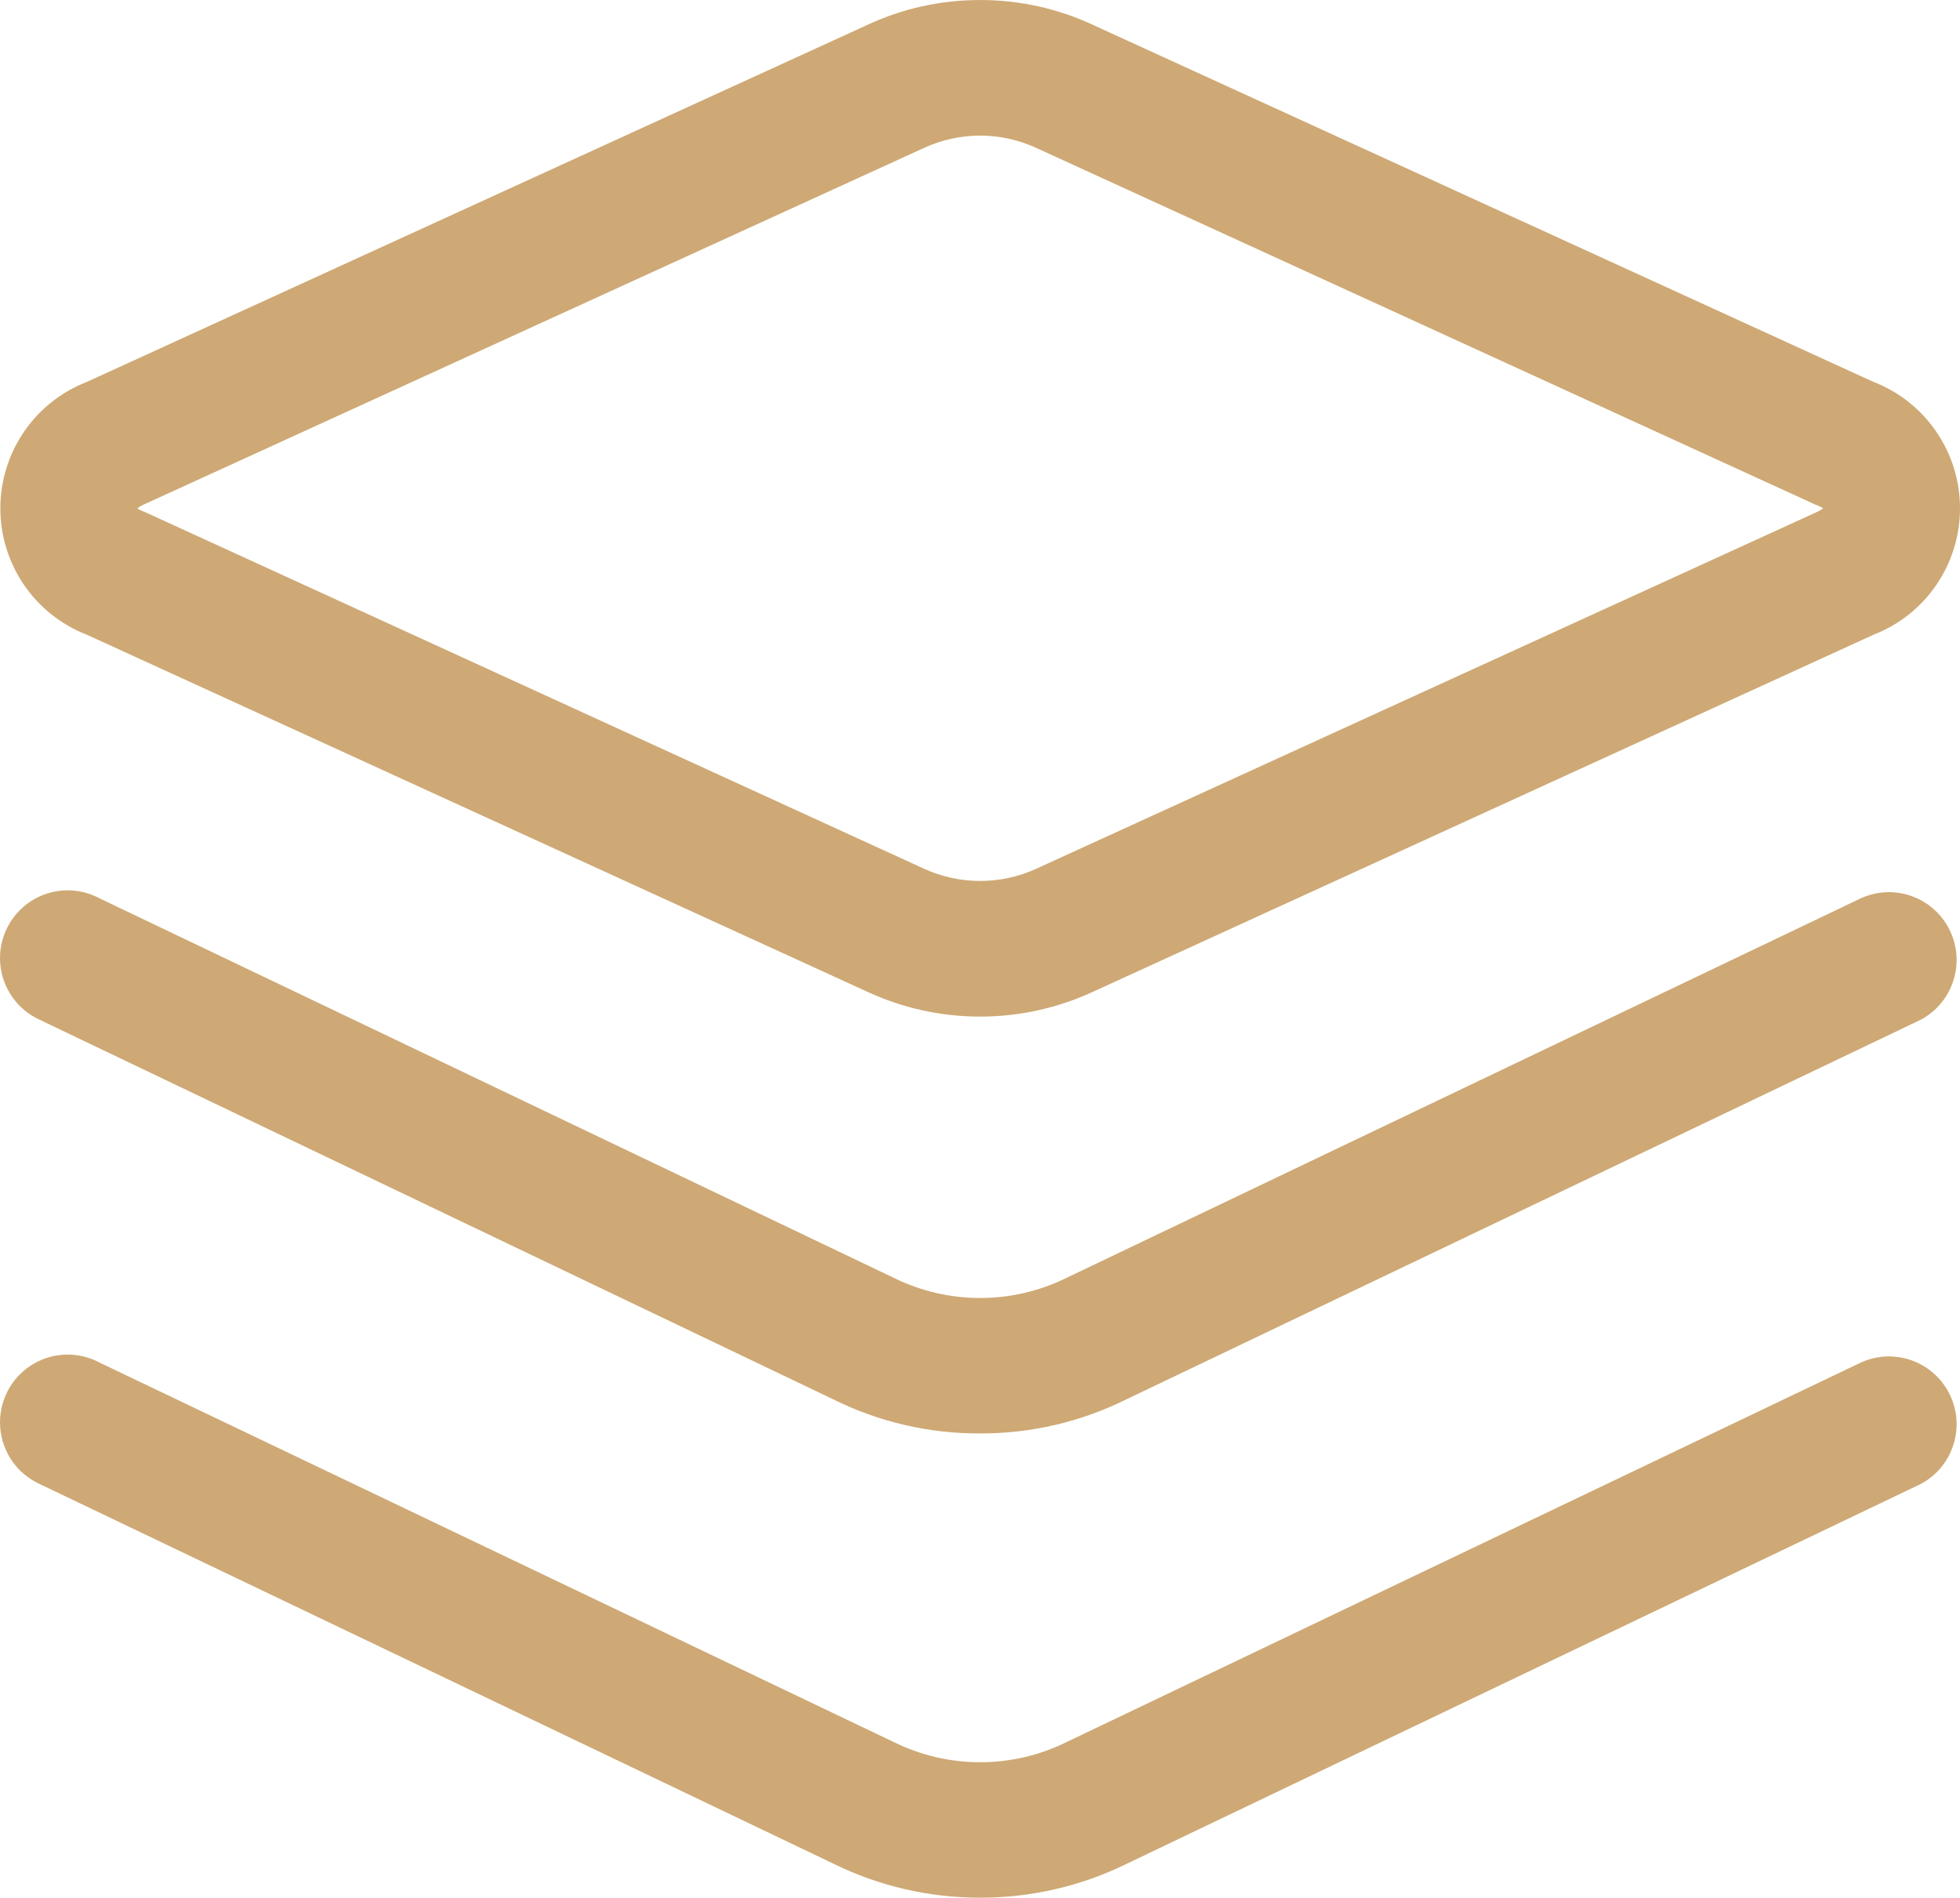 <?xml version="1.0" encoding="utf-8"?>
<!-- Generator: Adobe Illustrator 16.0.0, SVG Export Plug-In . SVG Version: 6.00 Build 0)  -->
<!DOCTYPE svg PUBLIC "-//W3C//DTD SVG 1.1//EN" "http://www.w3.org/Graphics/SVG/1.1/DTD/svg11.dtd">
<svg 
 xmlns="http://www.w3.org/2000/svg"
 xmlns:xlink="http://www.w3.org/1999/xlink"
 width="63px" height="61px">
<path fill-rule="evenodd"  fill="#cea975"
 d="M60.221,20.402 L35.170,31.862 C32.848,32.950 30.163,32.950 27.841,31.862 L2.790,20.402 C1.115,19.753 0.011,18.139 0.011,16.340 C0.011,14.540 1.115,12.926 2.790,12.277 L27.841,0.818 C28.987,0.277 30.239,-0.002 31.505,0.001 C32.772,-0.002 34.024,0.277 35.170,0.818 L60.221,12.277 C61.896,12.926 63.000,14.540 63.000,16.340 C63.000,18.139 61.896,19.753 60.221,20.402 ZM58.351,16.220 L33.299,4.750 C32.736,4.493 32.124,4.359 31.505,4.358 C30.886,4.359 30.275,4.493 29.711,4.750 L4.617,16.220 C4.543,16.252 4.474,16.292 4.410,16.340 C4.488,16.390 4.572,16.430 4.660,16.460 L29.711,27.929 C30.852,28.447 32.159,28.447 33.299,27.929 L58.395,16.460 C58.467,16.427 58.537,16.387 58.601,16.340 C58.523,16.289 58.439,16.249 58.351,16.220 ZM0.992,28.969 C1.657,28.537 2.504,28.502 3.203,28.877 L28.733,41.077 C30.481,41.938 32.530,41.938 34.278,41.077 L59.808,28.877 C60.876,28.386 62.140,28.833 62.663,29.887 C63.186,30.941 62.779,32.220 61.743,32.776 L36.214,44.976 C34.751,45.705 33.139,46.081 31.505,46.076 C29.873,46.085 28.261,45.712 26.797,44.987 L1.268,32.776 C0.547,32.445 0.064,31.747 0.006,30.955 C-0.051,30.162 0.326,29.402 0.992,28.969 ZM0.992,43.892 C1.657,43.460 2.504,43.424 3.203,43.800 L28.733,55.999 C30.481,56.861 32.530,56.861 34.278,55.999 L59.808,43.800 C60.876,43.309 62.140,43.756 62.663,44.810 C63.186,45.864 62.779,47.143 61.743,47.699 L36.214,59.910 C34.748,60.630 33.137,61.002 31.505,60.999 C29.874,61.002 28.262,60.630 26.797,59.910 L1.268,47.699 C0.547,47.368 0.064,46.670 0.006,45.877 C-0.051,45.085 0.326,44.325 0.992,43.892 Z"/>
</svg>

